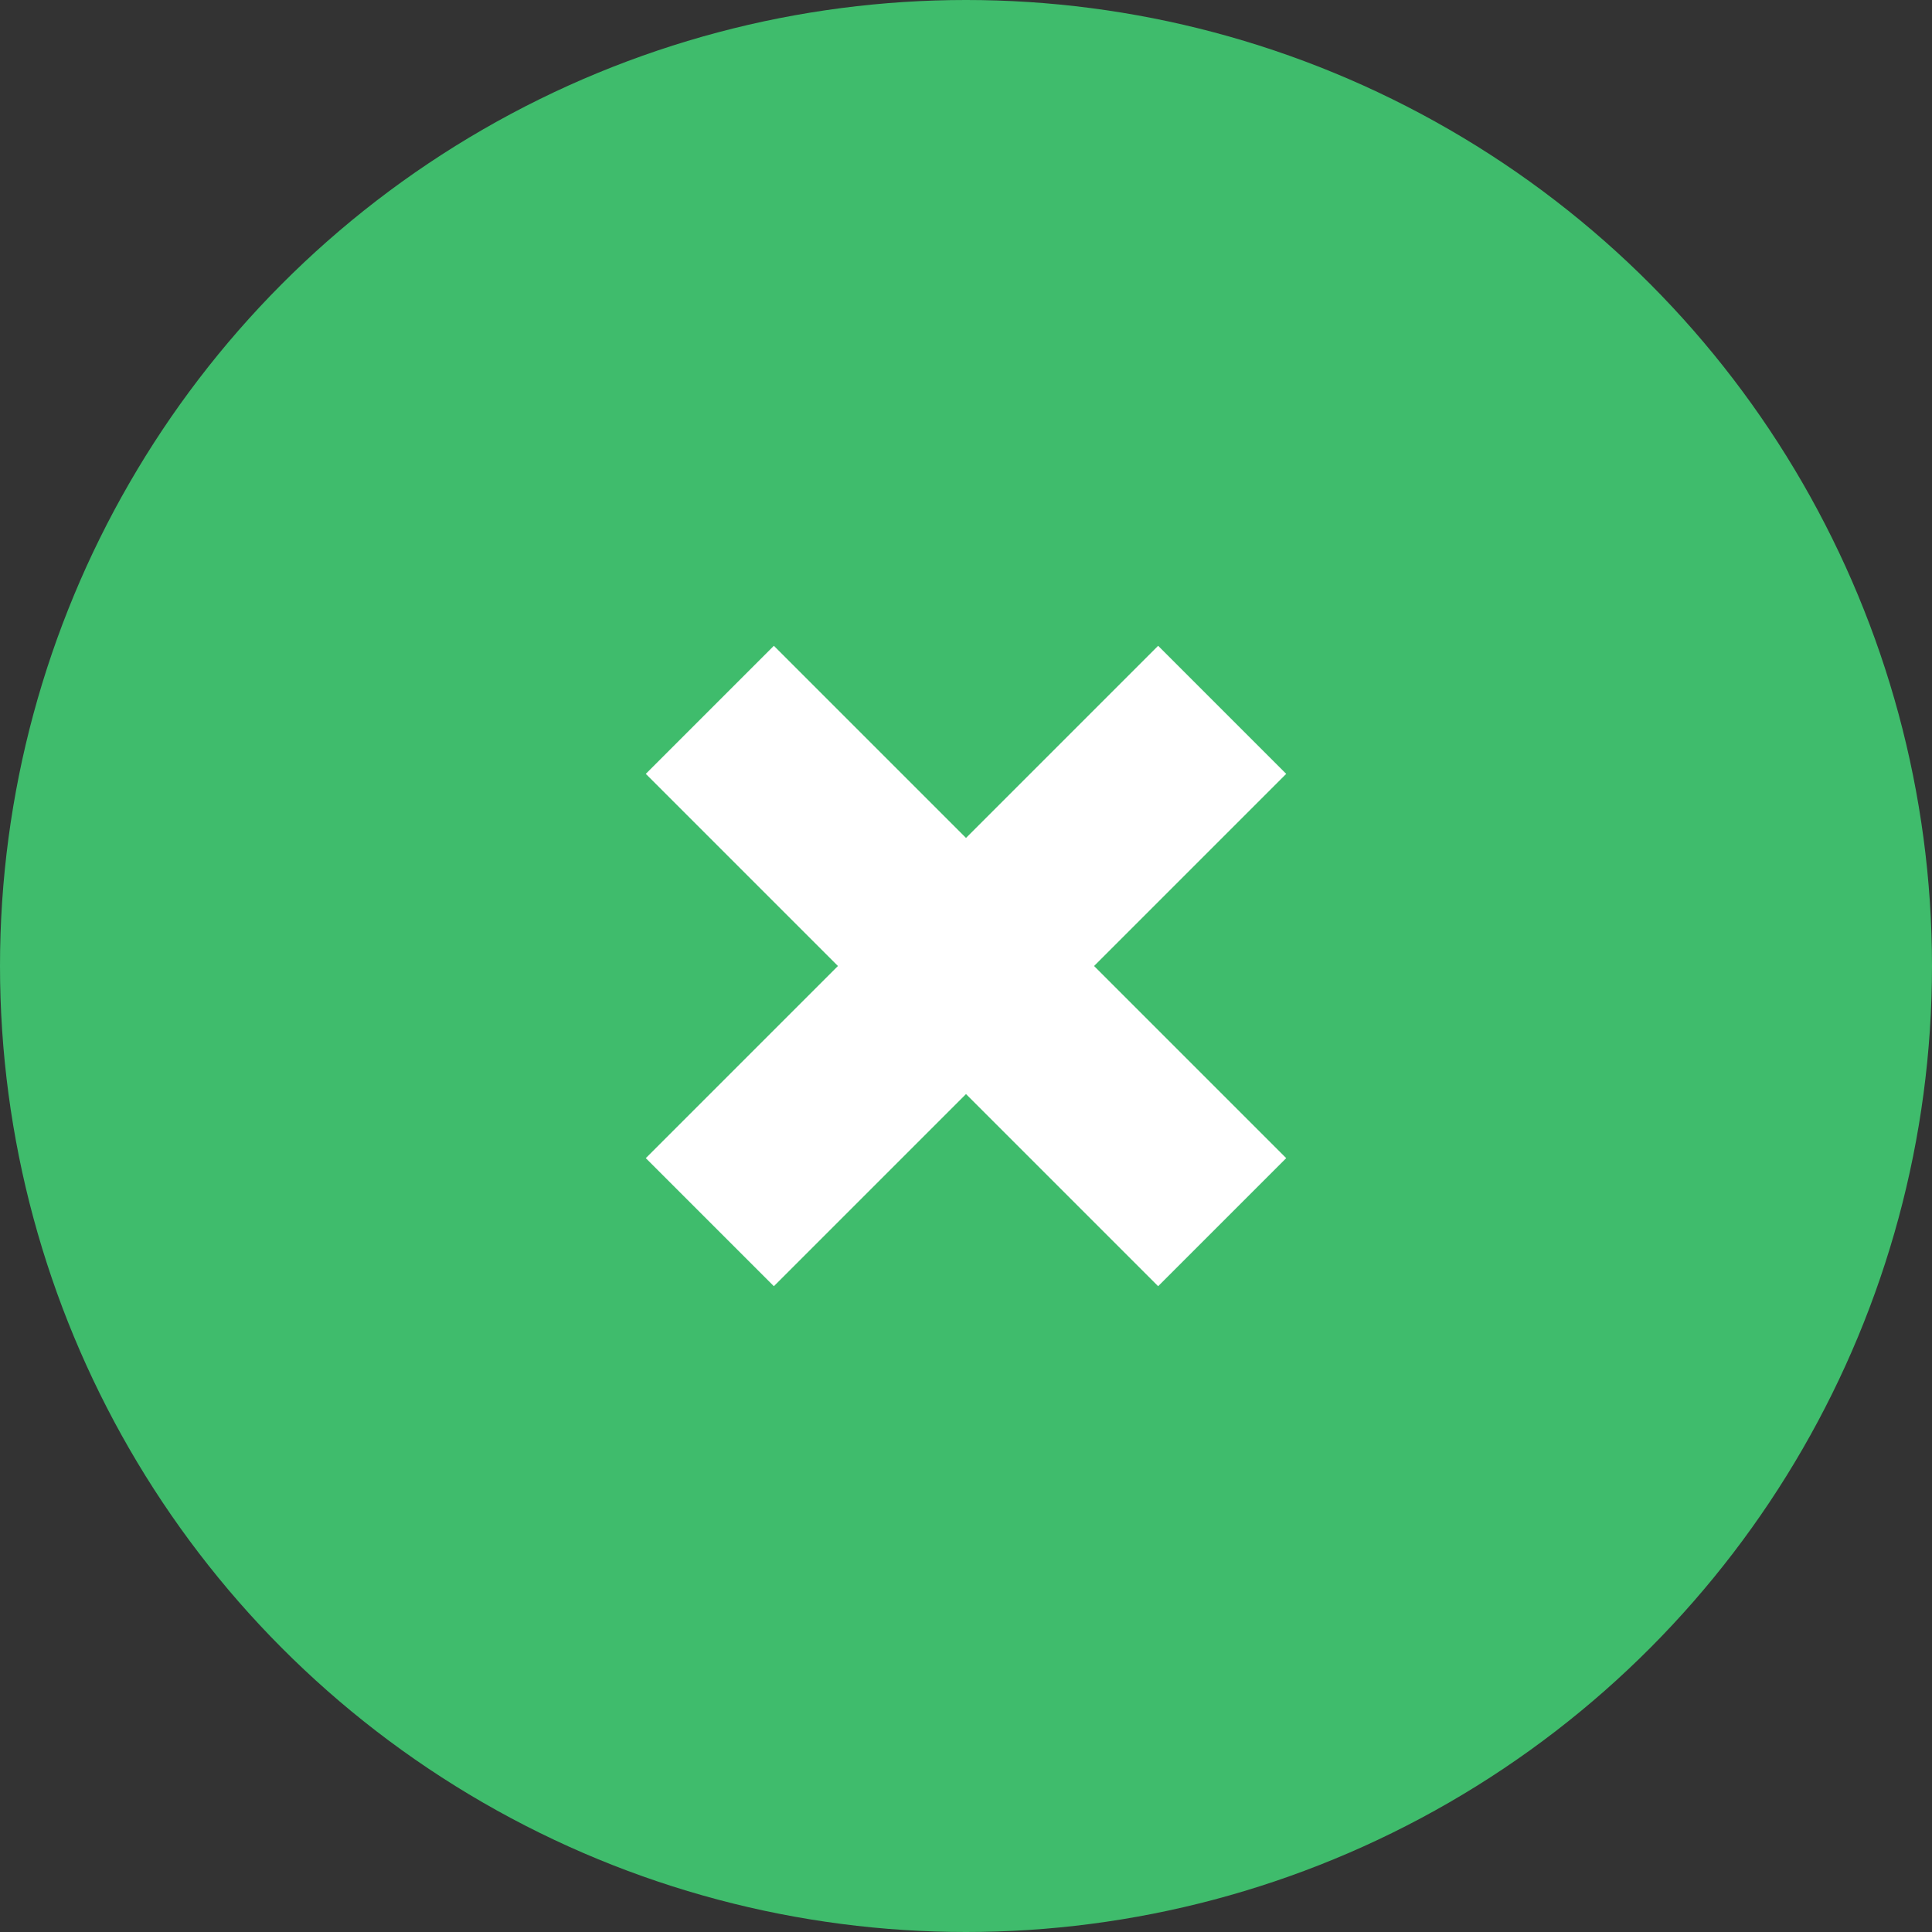<svg width="32" height="32" viewBox="0 0 32 32" fill="none" xmlns="http://www.w3.org/2000/svg">
<rect x="0" y="0" width="32" height="32" fill="#333333" stroke="none"/>
<g id="Group 212">
<circle id="Ellipse 8" cx="16" cy="16" r="16" fill="#3FBC6C"/>
<g id="Group 213">
<path id="Vector 7" d="M11.757 11.757L20.243 20.243" stroke="white" stroke-width="3"/>
<path id="Vector 8" d="M20.243 11.757L11.757 20.243" stroke="white" stroke-width="3"/>
</g>
</g>
</svg>
